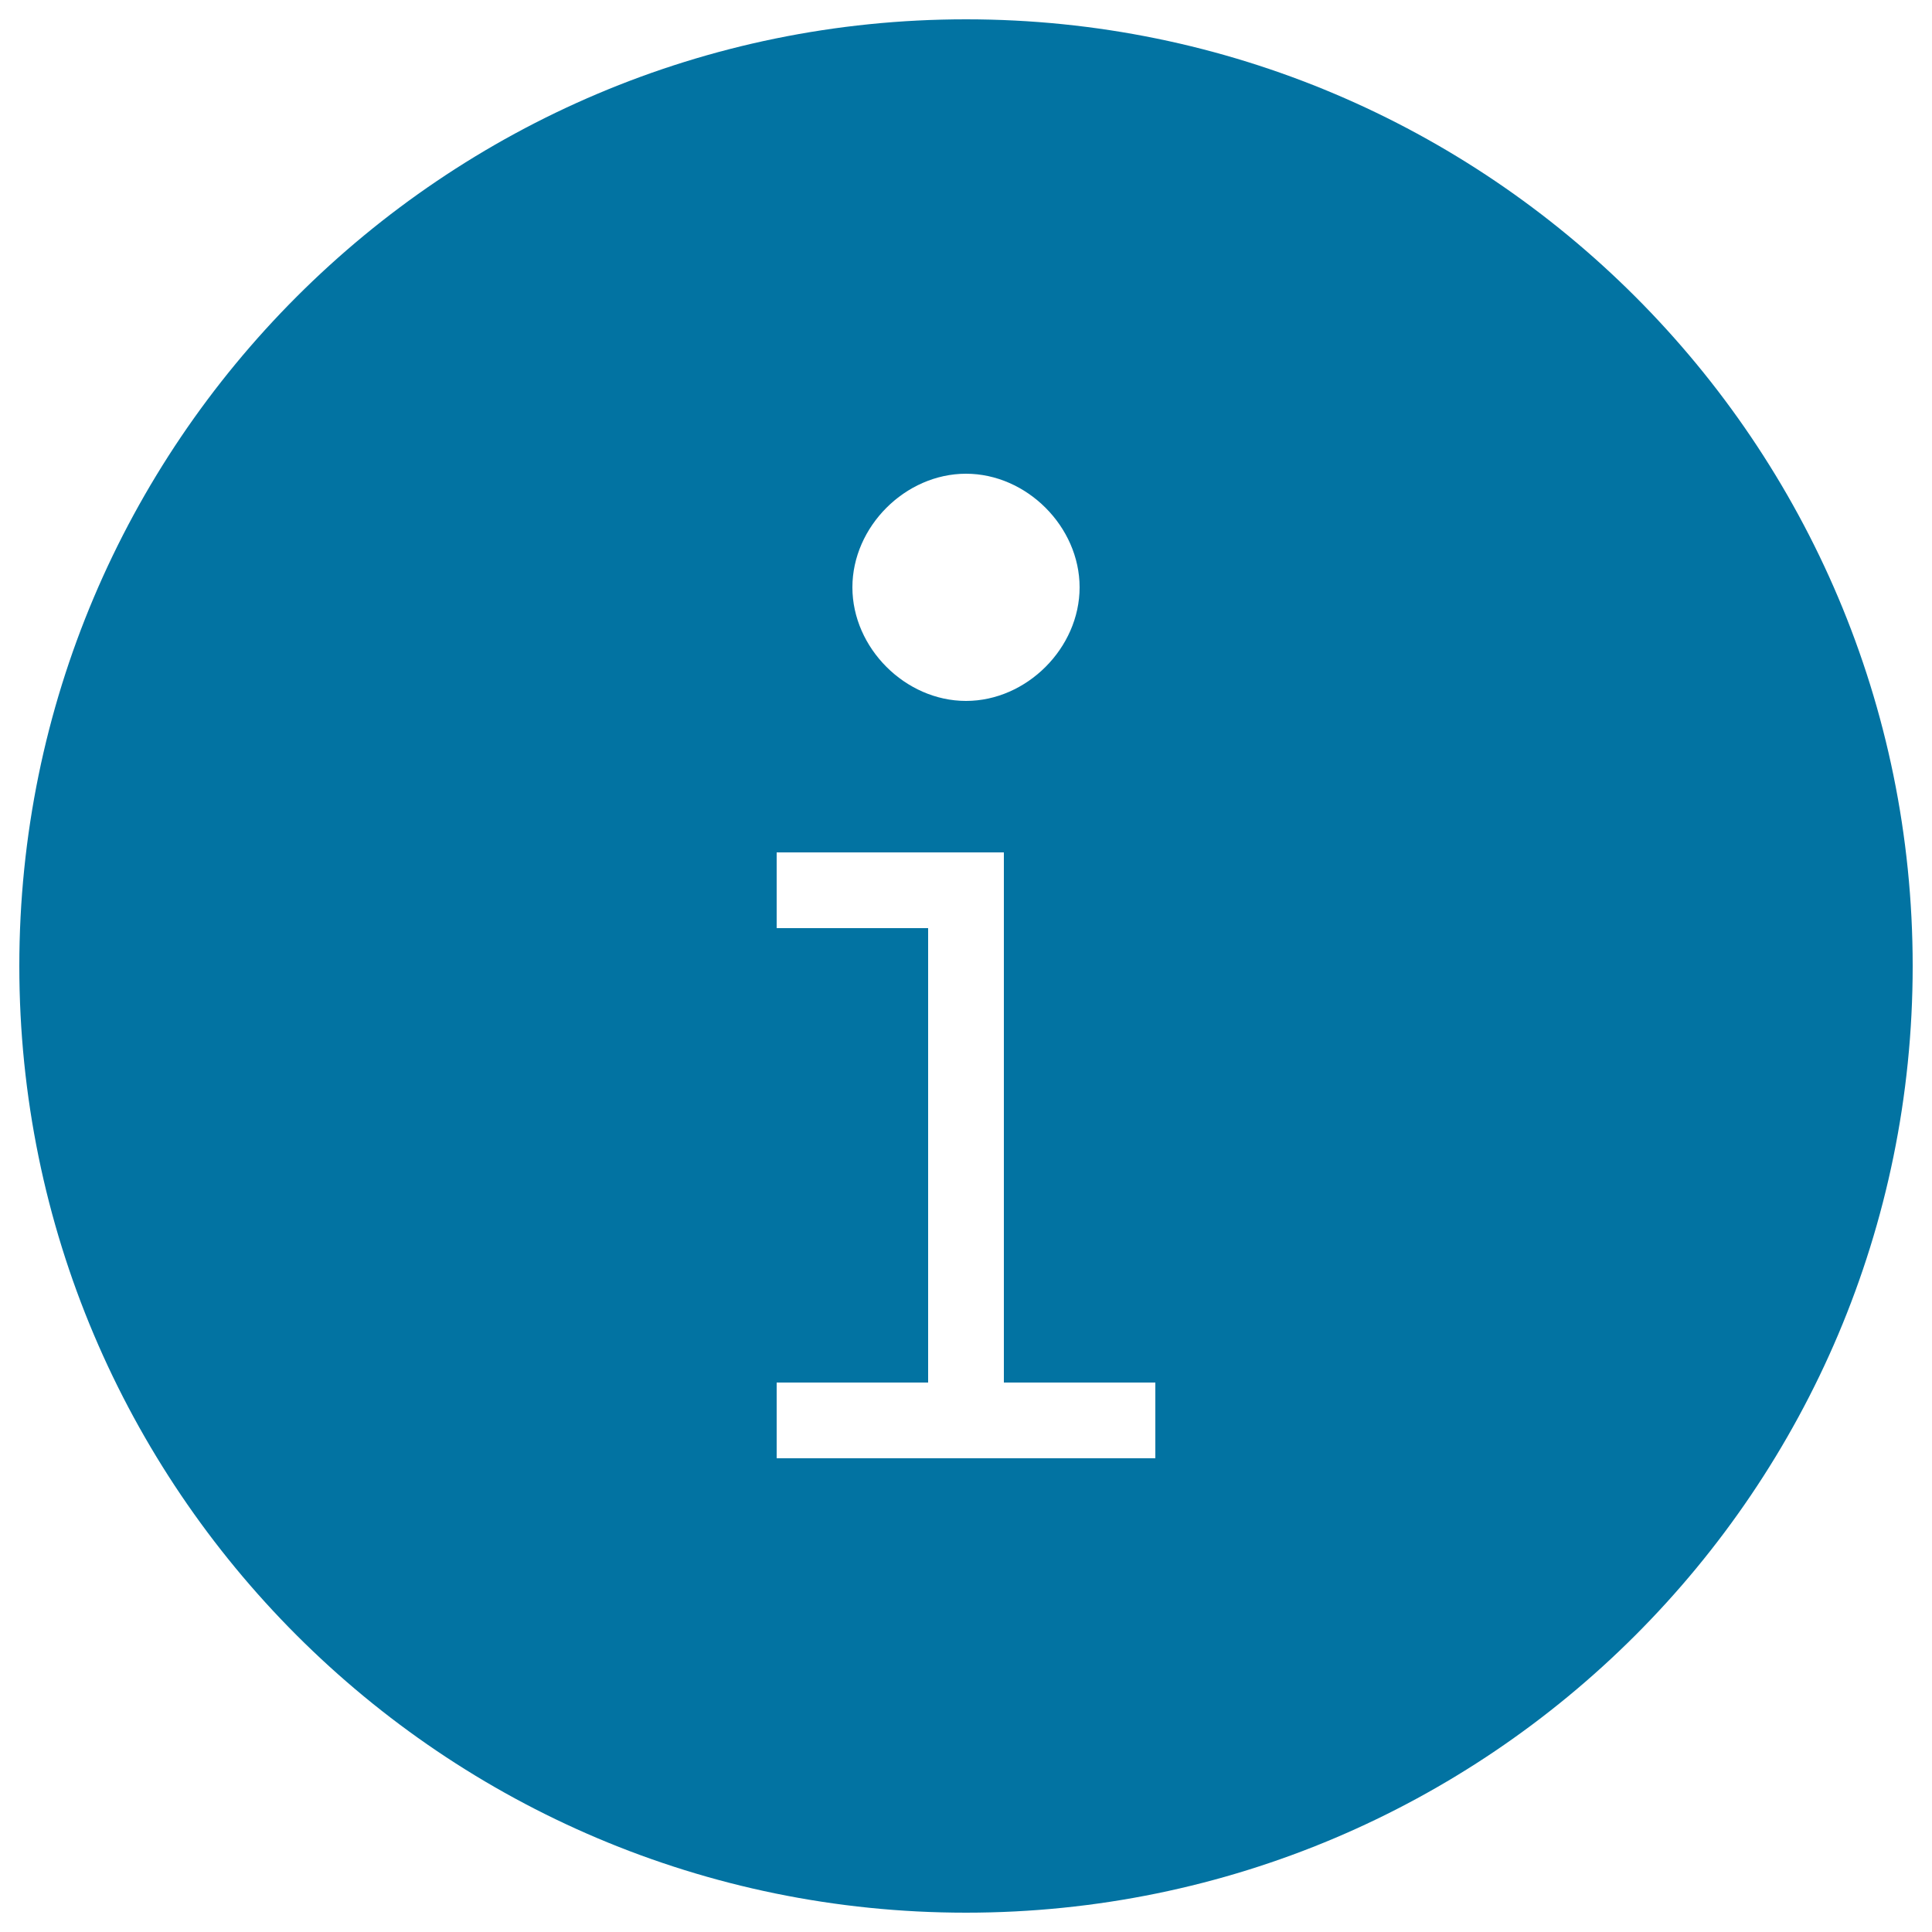<svg xmlns="http://www.w3.org/2000/svg" viewBox="0 0 1000 1000" style="fill:#0273a2">
<title>Information Black Solid Circular Web Interface Button SVG icon</title>
<g><path d="M500,10C229.5,10,10,229.5,10,500c0,270.5,219.5,490,490,490c270.5,0,490-219.5,490-490C990,229.5,770.5,10,500,10z M500,245.2c31.4,0,58.8,27.4,58.8,58.8c0,31.4-27.4,58.8-58.8,58.8c-31.4,0-58.8-27.4-58.8-58.8C441.2,272.6,468.6,245.2,500,245.2z M598,754.8H402v-39.2h78.4V480.4H402v-39.2h117.6v31.4v243H598V754.8z"/></g>
</svg>